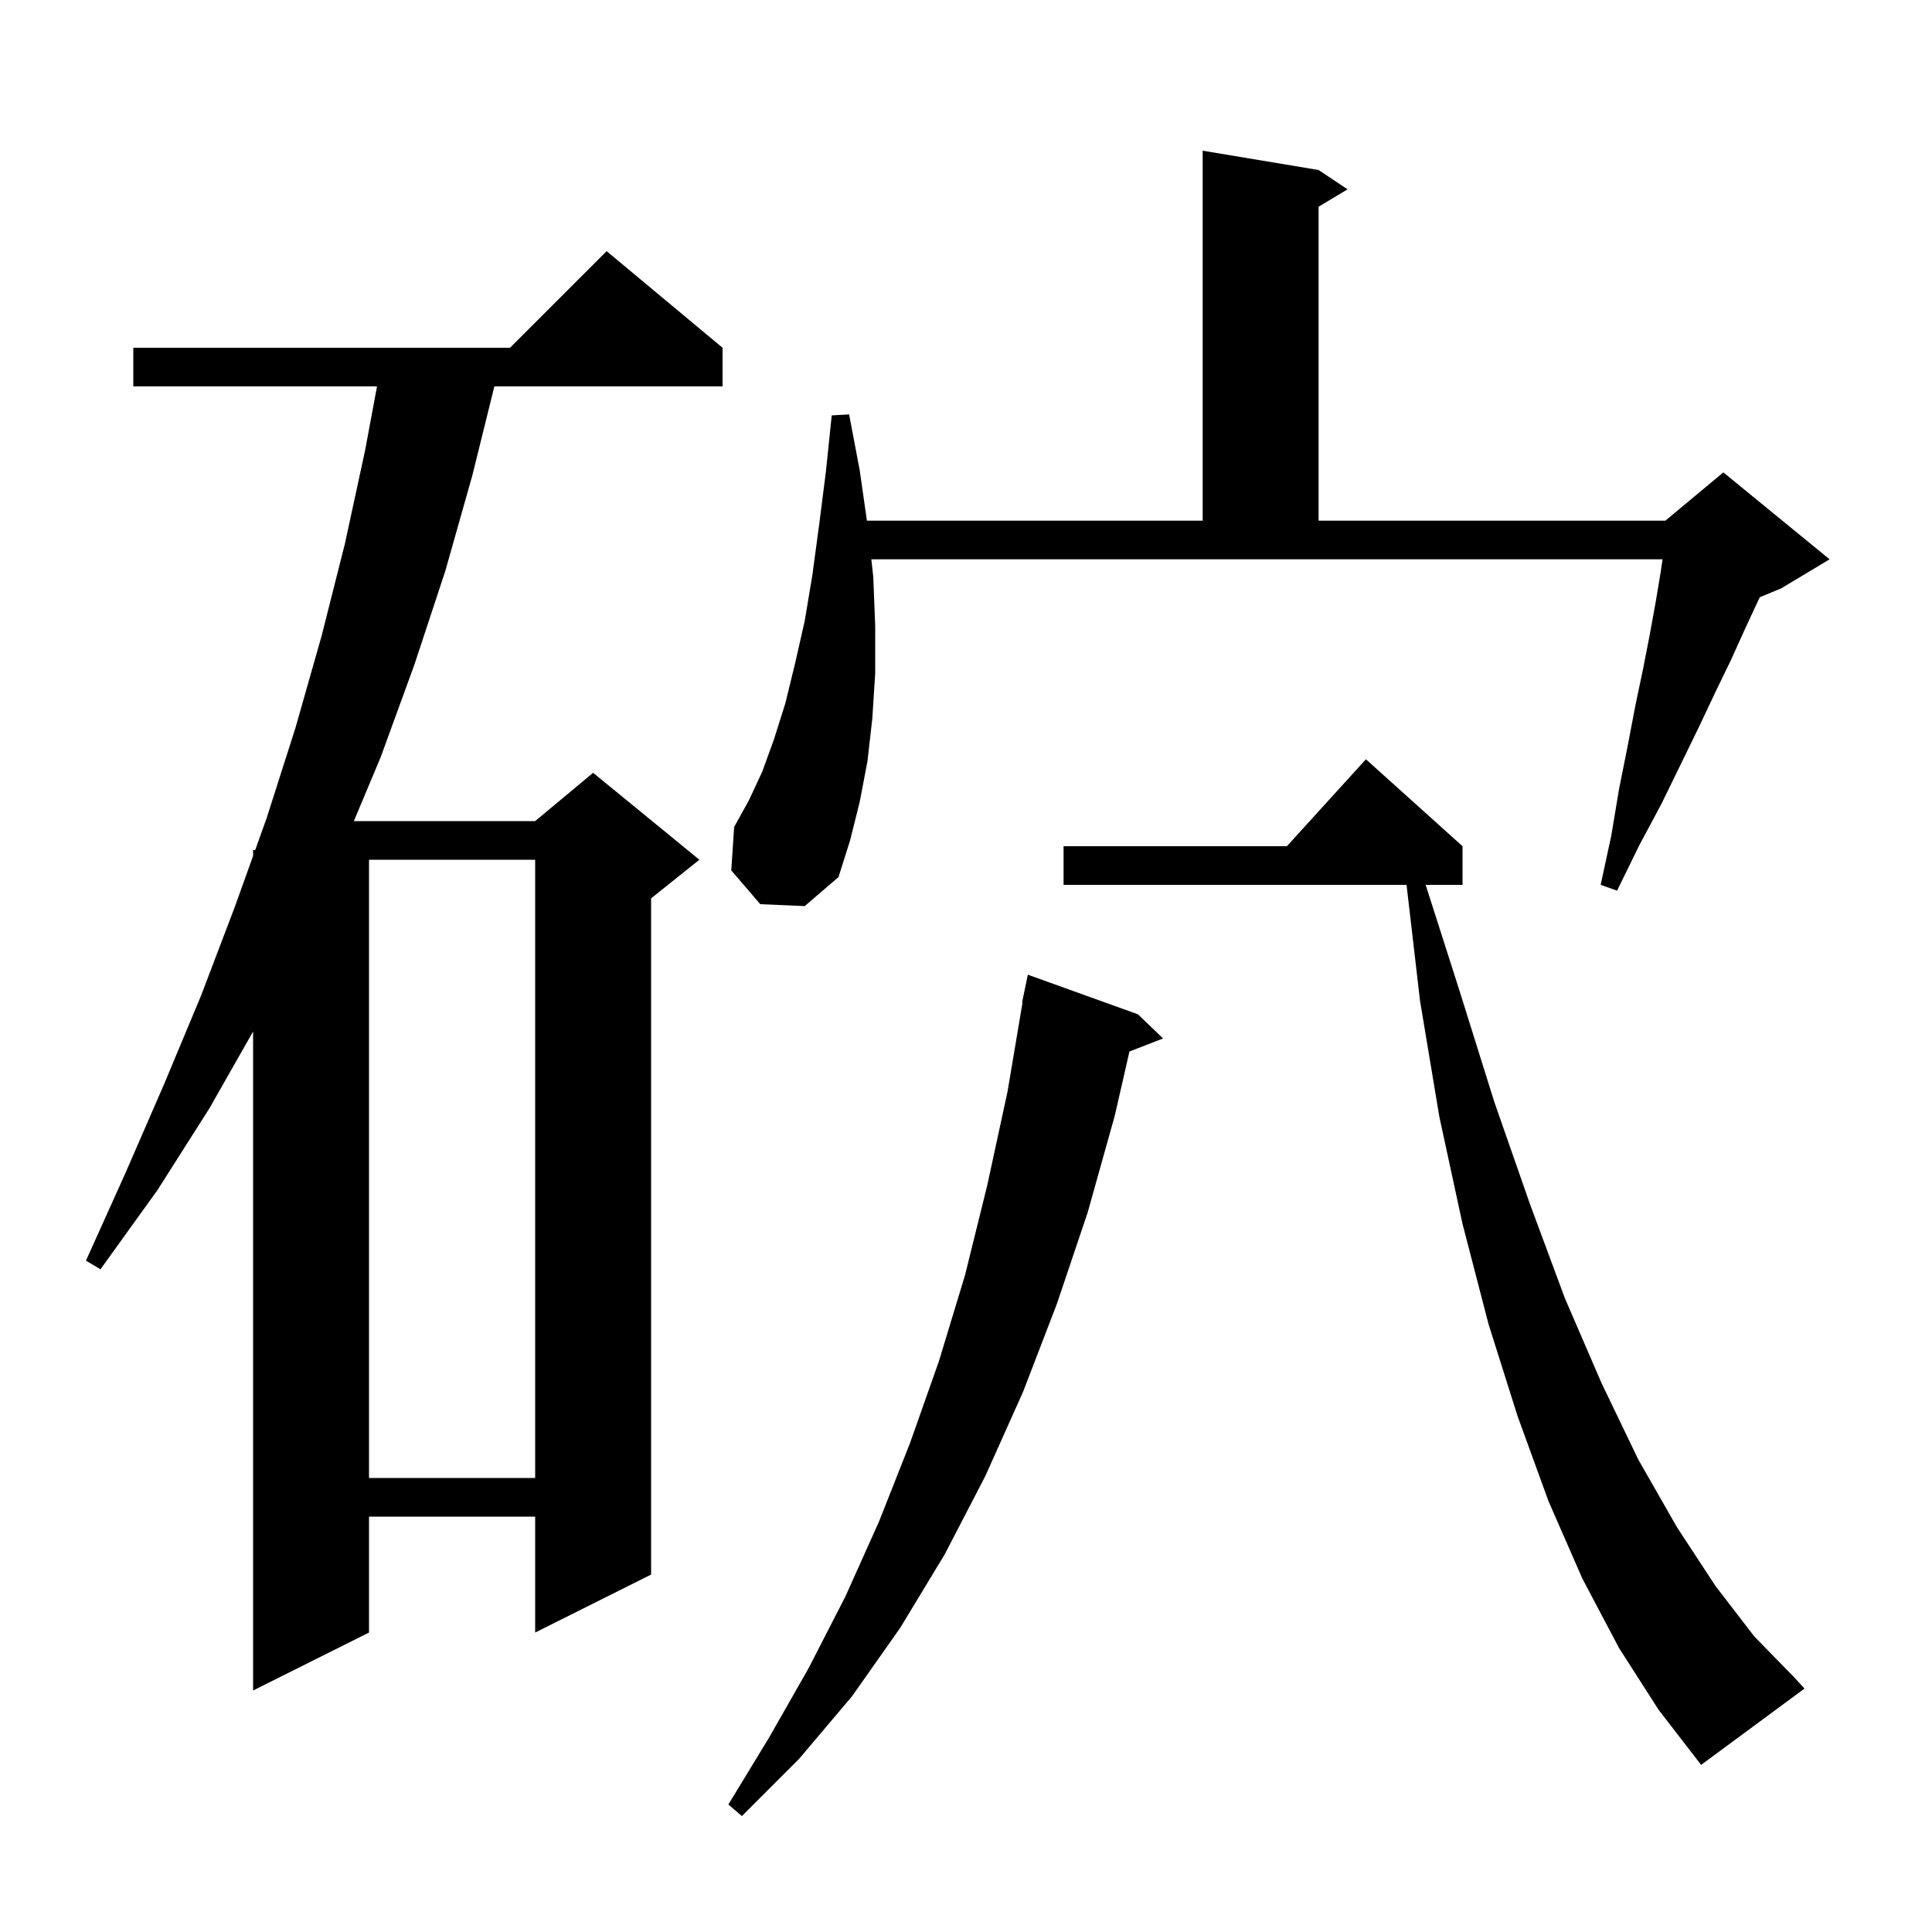 <svg xmlns="http://www.w3.org/2000/svg" xmlns:xlink="http://www.w3.org/1999/xlink" version="1.1" baseProfile="full" viewBox="0 0 200 200" width="200" height="200"><g fill="currentColor"><path d="M 117.8 105.0 L 120.4 107.5 L 116.919 108.854 L 115.4 115.5 L 112.6 125.5 L 109.4 135.0 L 105.9 144.1 L 102.0 152.8 L 97.8 160.9 L 93.2 168.5 L 88.2 175.6 L 82.7 182.1 L 76.8 188.0 L 75.4 186.8 L 79.6 179.9 L 83.7 172.7 L 87.5 165.3 L 91.0 157.5 L 94.2 149.4 L 97.2 140.9 L 99.9 132.0 L 102.2 122.7 L 104.3 113.0 L 105.848 103.805 L 105.8 103.8 L 106.4 100.9 Z M 167.6 170.6 L 163.8 163.4 L 160.3 155.4 L 157.1 146.6 L 154.1 137.1 L 151.4 126.7 L 149.0 115.6 L 147.0 103.6 L 145.605 91.6 L 110.1 91.6 L 110.1 87.6 L 133.218 87.6 L 141.4 78.6 L 151.4 87.6 L 151.4 91.6 L 147.584 91.6 L 151.1 102.6 L 154.7 114.1 L 158.4 124.7 L 162.0 134.4 L 165.8 143.2 L 169.6 151.1 L 173.6 158.1 L 177.6 164.2 L 181.6 169.4 L 185.7 173.6 L 186.8 174.8 L 176.1 182.7 L 171.7 177.0 Z M 74.8 36.0 L 74.8 40.0 L 51.177 40.0 L 48.9 49.2 L 46.1 59.1 L 42.9 68.8 L 39.4 78.4 L 36.632 85.0 L 55.4 85.0 L 61.4 80.0 L 72.4 89.0 L 67.4 93.0 L 67.4 163.0 L 55.4 169.0 L 55.4 157.0 L 38.2 157.0 L 38.2 169.0 L 26.2 175.0 L 26.2 106.78 L 21.7 114.7 L 16.3 123.2 L 10.4 131.4 L 8.9 130.5 L 13.0 121.4 L 17.0 112.2 L 20.8 103.1 L 24.3 93.9 L 26.2 88.603 L 26.2 88.0 L 26.416 88.0 L 27.6 84.7 L 30.6 75.3 L 33.3 65.8 L 35.7 56.3 L 37.8 46.6 L 39.028 40.0 L 13.8 40.0 L 13.8 36.0 L 52.8 36.0 L 62.8 26.0 Z M 38.2 89.0 L 38.2 153.0 L 55.4 153.0 L 55.4 89.0 Z M 90.4 59.7 L 90.6 64.8 L 90.6 69.7 L 90.3 74.4 L 89.8 78.8 L 89.0 83.0 L 88.0 87.0 L 86.8 90.8 L 83.3 93.8 L 78.7 93.6 L 75.7 90.1 L 76.0 85.6 L 77.5 82.9 L 78.9 79.9 L 80.1 76.6 L 81.3 72.8 L 82.3 68.7 L 83.3 64.3 L 84.1 59.5 L 84.8 54.3 L 85.5 48.8 L 86.1 43.0 L 87.9 42.9 L 89.0 48.7 L 89.743 53.9 L 124.5 53.9 L 124.5 15.6 L 136.5 17.6 L 139.5 19.6 L 136.5 21.4 L 136.5 53.9 L 172.4 53.9 L 178.4 48.9 L 189.4 57.9 L 184.4 60.9 L 182.175 61.827 L 181.9 62.4 L 180.6 65.2 L 179.2 68.3 L 177.6 71.6 L 175.9 75.2 L 174.0 79.1 L 172.0 83.2 L 169.7 87.5 L 167.4 92.2 L 165.7 91.6 L 166.8 86.5 L 167.6 81.7 L 168.5 77.2 L 169.3 73.0 L 170.1 69.2 L 170.8 65.6 L 171.4 62.3 L 171.9 59.3 L 172.107 57.9 L 90.2 57.9 Z "/></g></svg>